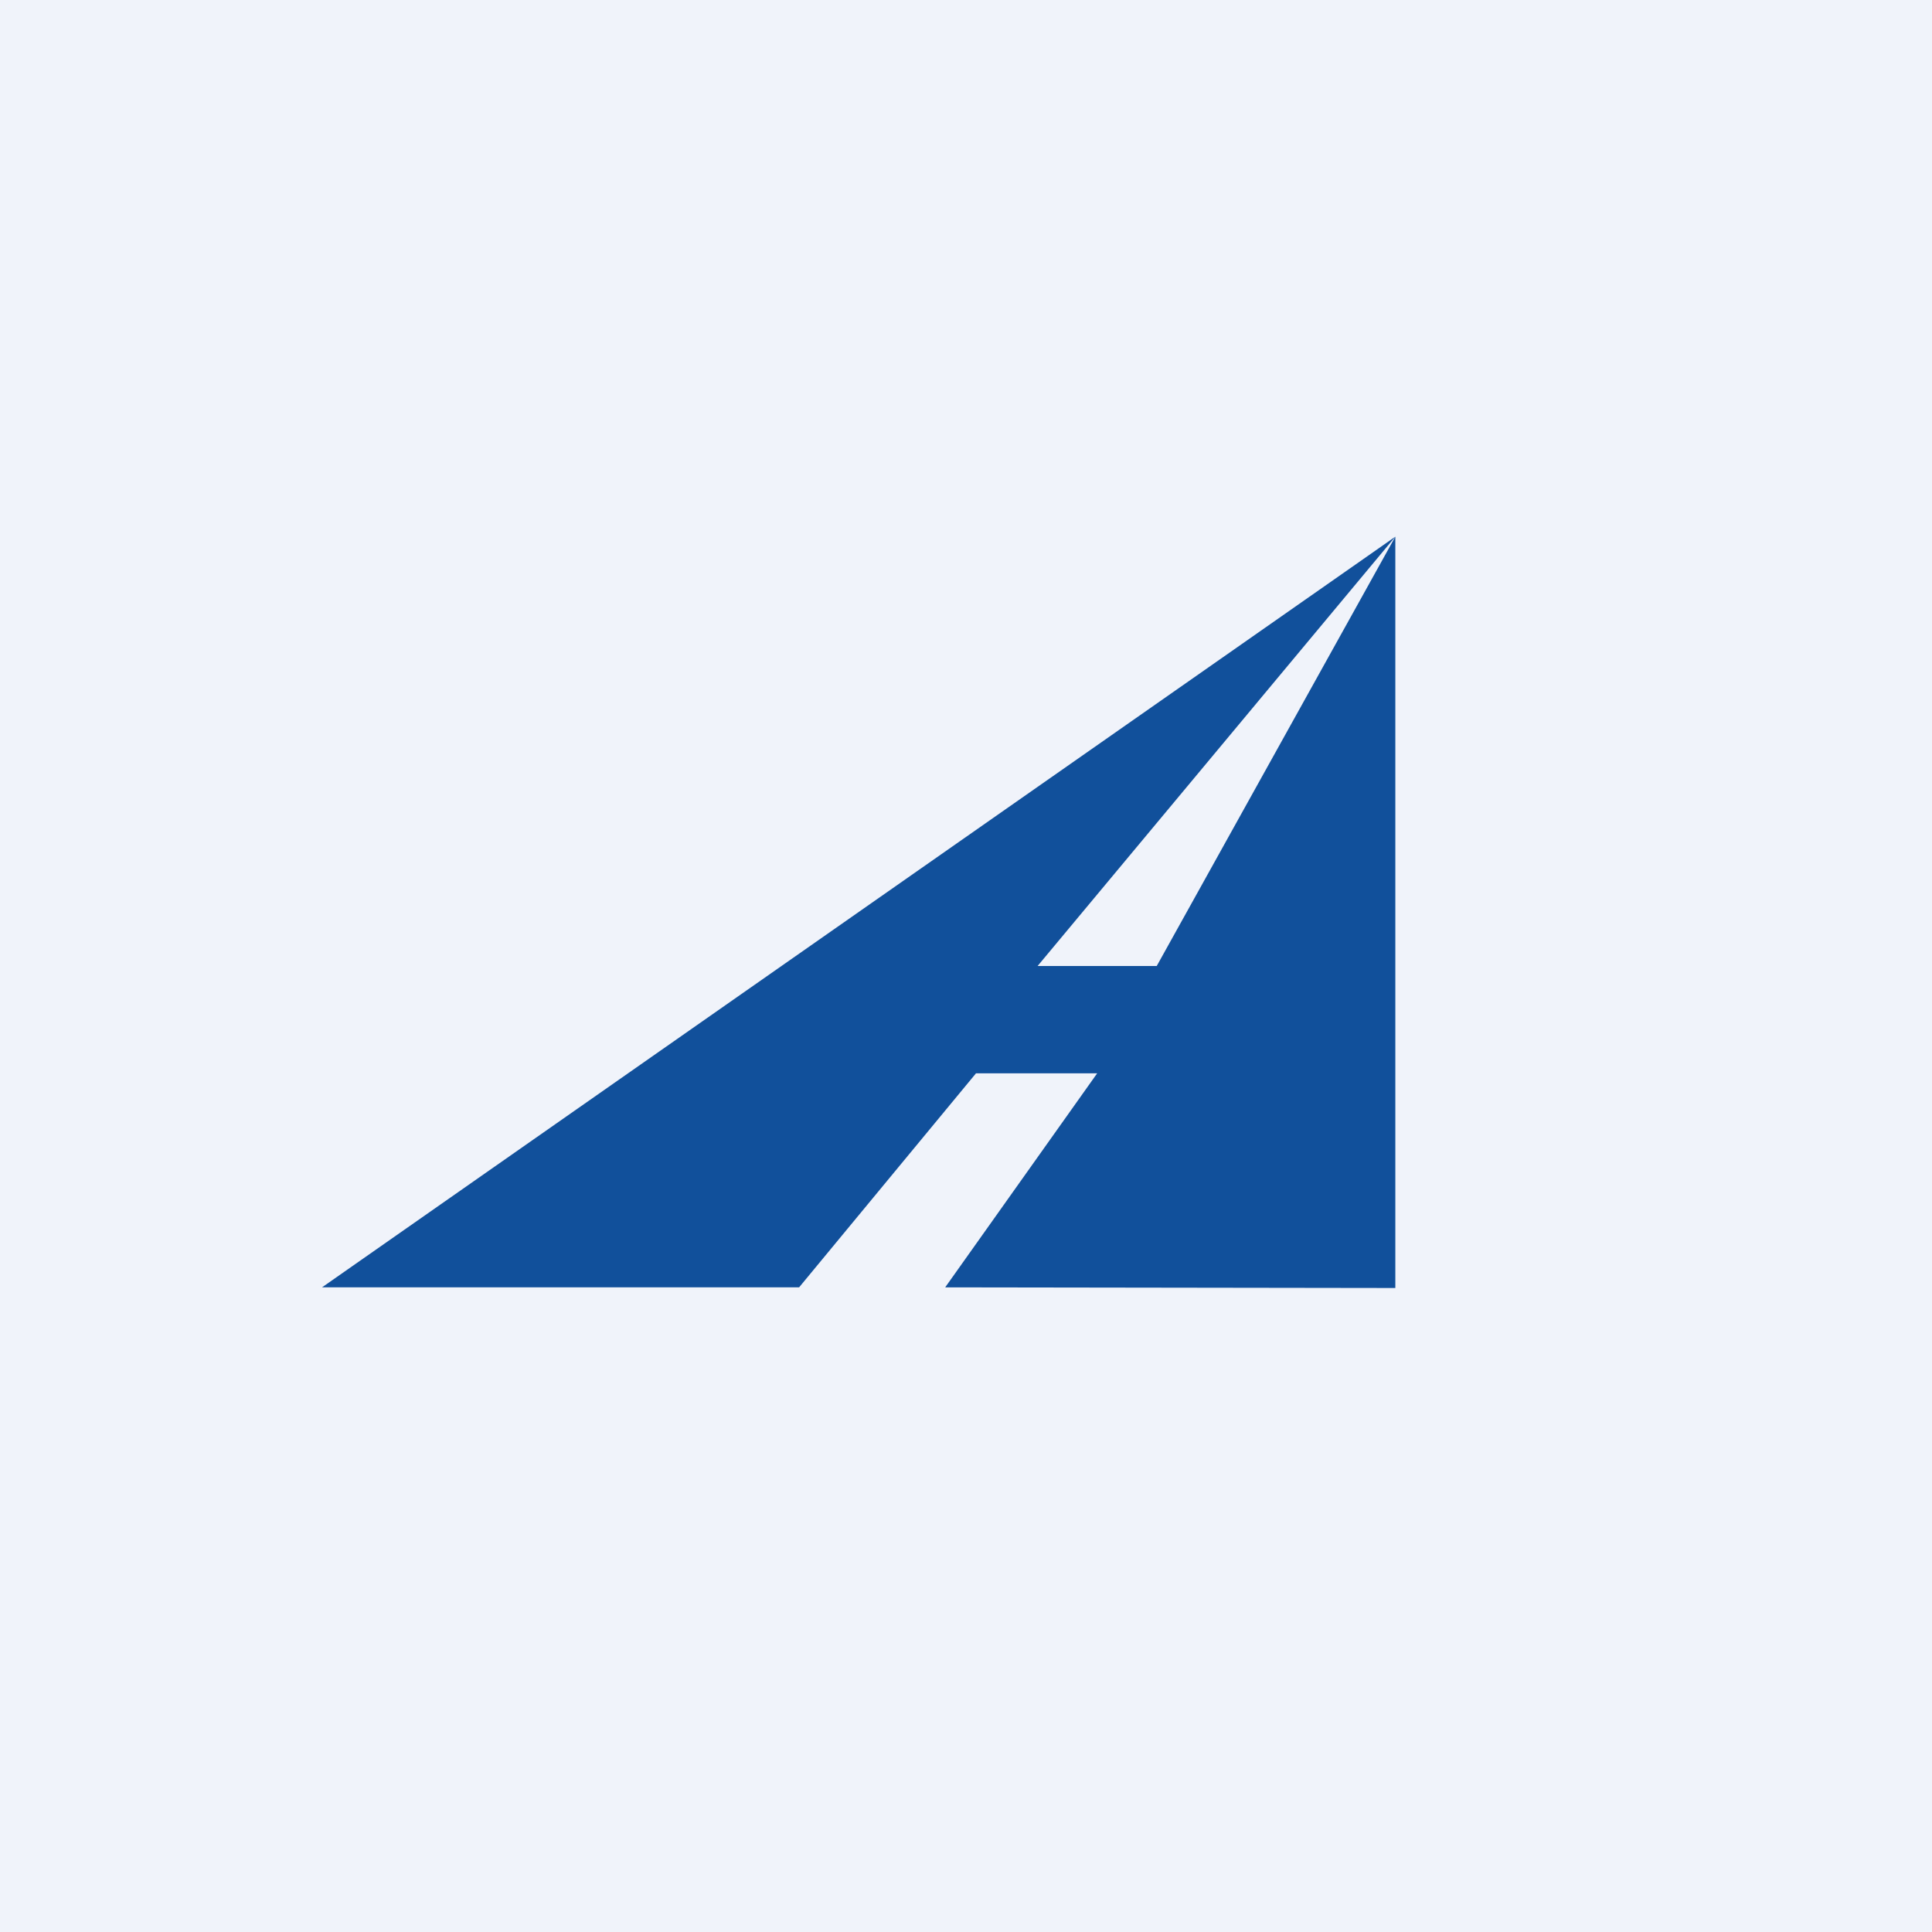<!-- by TradingView --><svg width="18" height="18" viewBox="0 0 18 18" fill="none" xmlns="http://www.w3.org/2000/svg">
<rect width="18" height="18" fill="#F0F3FA"/>
<path fill-rule="evenodd" clip-rule="evenodd" d="M7.445 11.994H3L13 5V12L8.806 11.994L10.222 10H9.093L7.445 11.994ZM10.777 9H9.667L13 5L10.777 9Z" fill="#11509B"/>
</svg>
